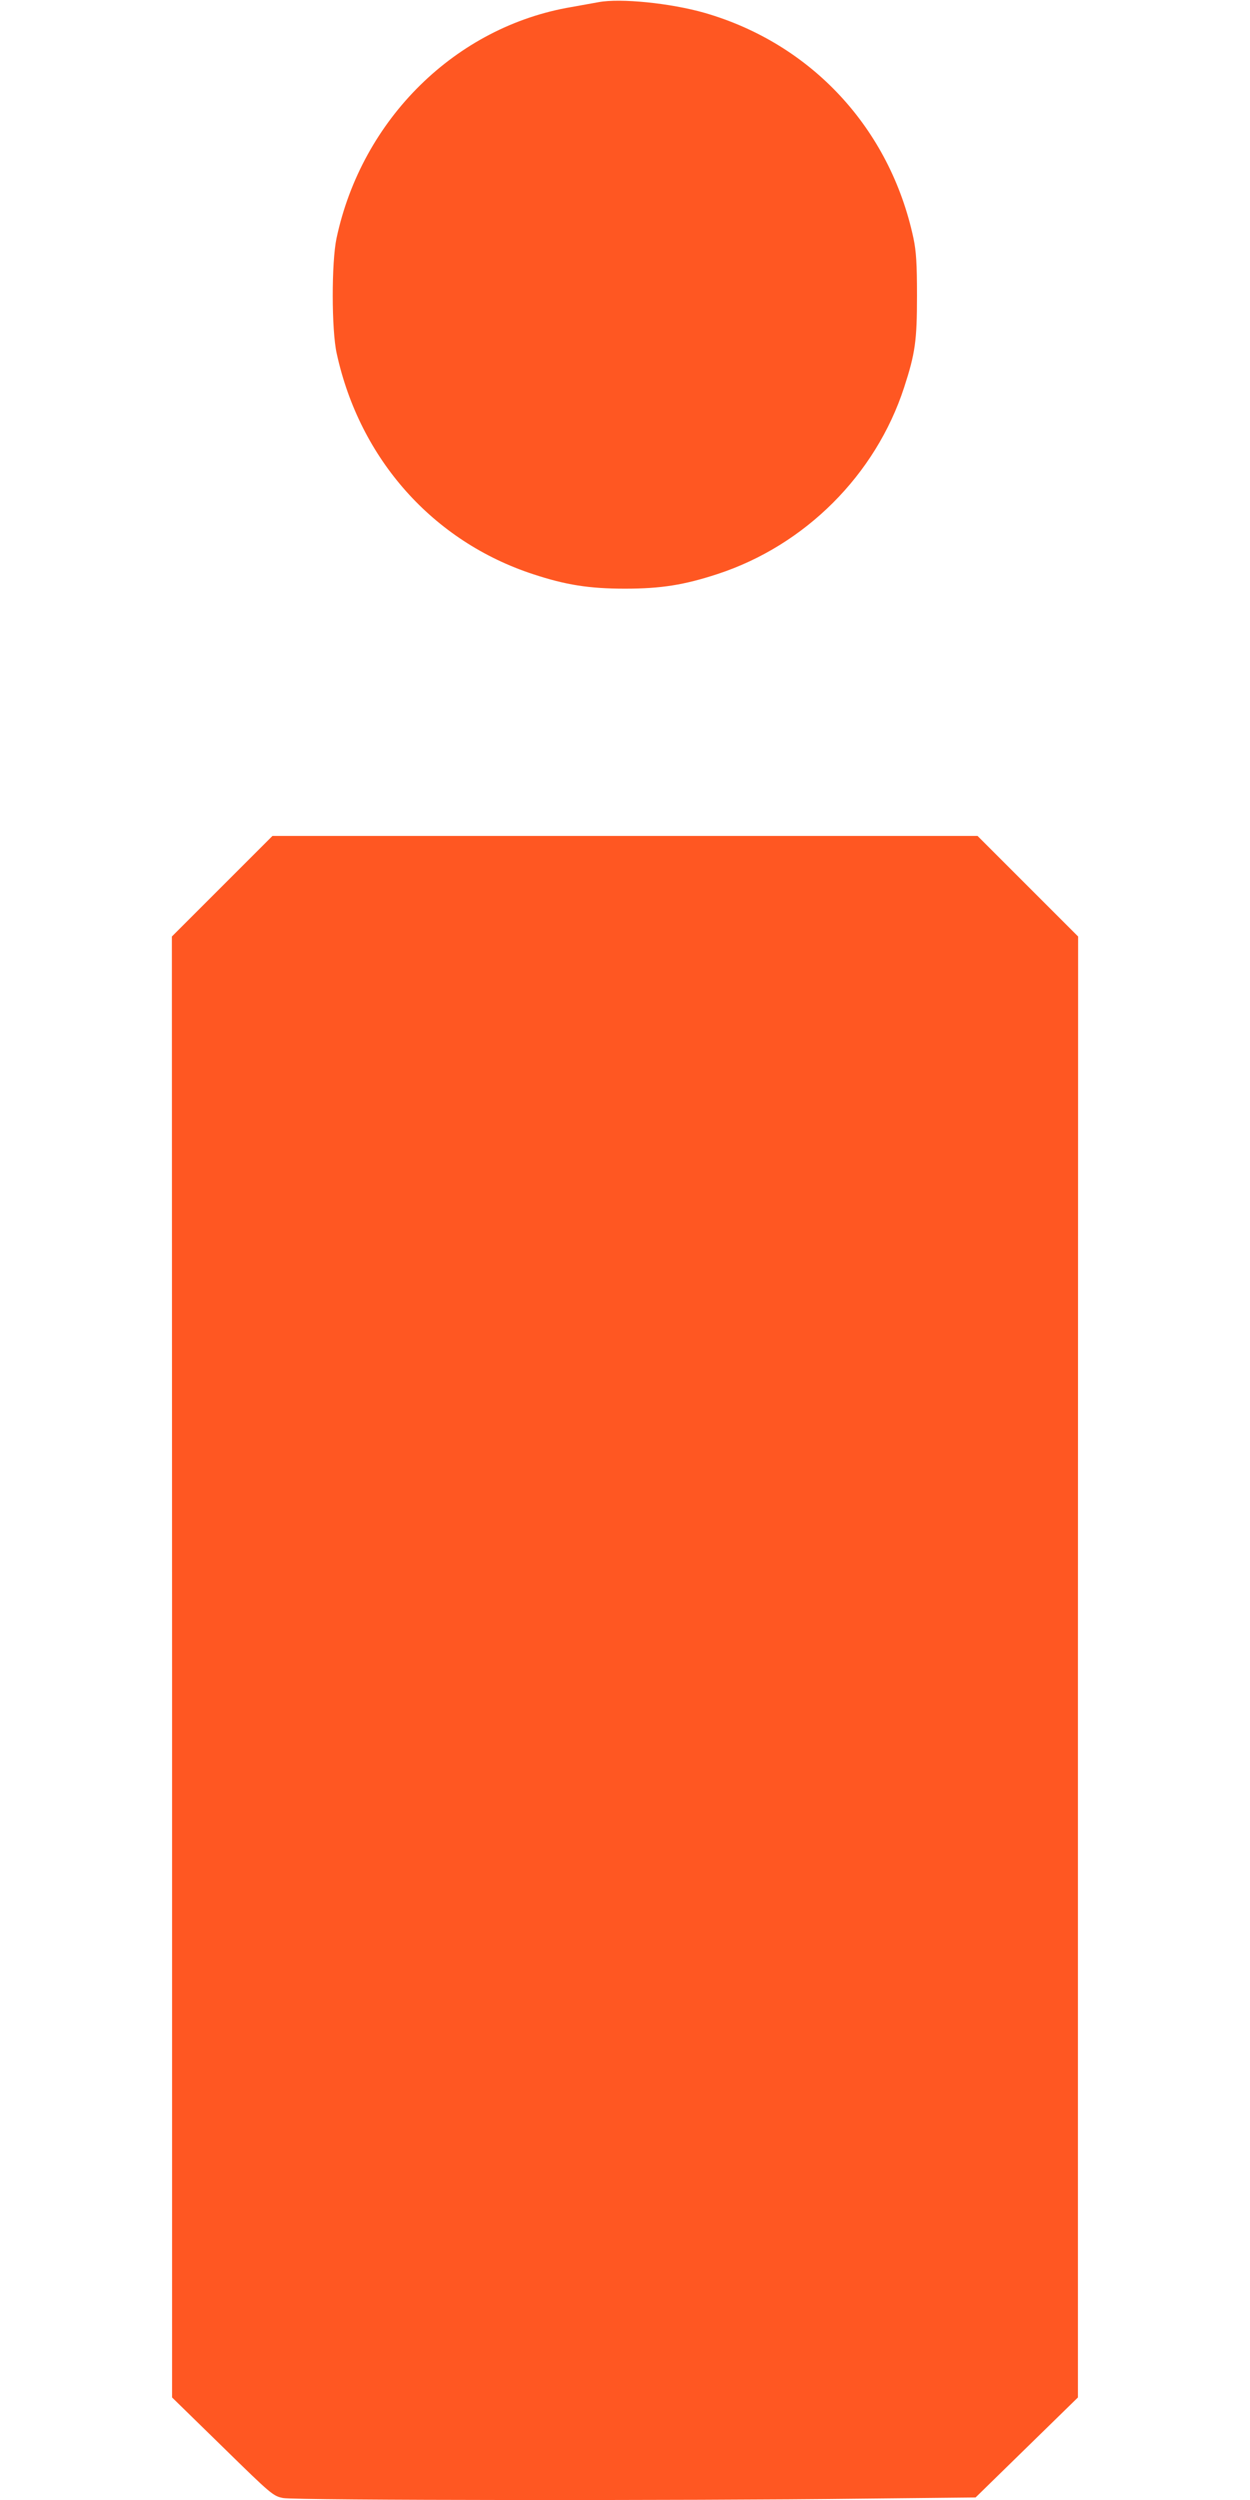 <?xml version="1.0" standalone="no"?>
<!DOCTYPE svg PUBLIC "-//W3C//DTD SVG 20010904//EN"
 "http://www.w3.org/TR/2001/REC-SVG-20010904/DTD/svg10.dtd">
<svg version="1.0" xmlns="http://www.w3.org/2000/svg"
 width="640pt" height="1280pt" viewBox="0 0 640 1280"
 preserveAspectRatio="xMidYMid meet">
<g transform="translate(0,1280) scale(0.1,-0.1)"
fill="#ff5722" stroke="none">
<path d="M3065 12789 c-27 -5 -90 -16 -139 -25 -592 -100 -1073 -573 -1203
-1184 -26 -123 -26 -469 1 -590 118 -541 493 -962 1006 -1130 167 -55 286 -74
470 -74 185 0 303 19 474 75 448 147 809 507 955 955 57 175 66 240 66 469 0
165 -4 228 -18 295 -120 562 -522 996 -1069 1154 -174 50 -432 76 -543 55z"/>
<path d="M1137 8262 l-257 -257 1 -3740 0 -3740 259 -253 c251 -246 259 -252
310 -262 61 -12 2074 -14 2971 -3 l574 6 262 256 262 256 0 3740 1 3740 -258
258 -257 257 -1805 0 -1805 0 -258 -258z"/>
</g>
</svg>
